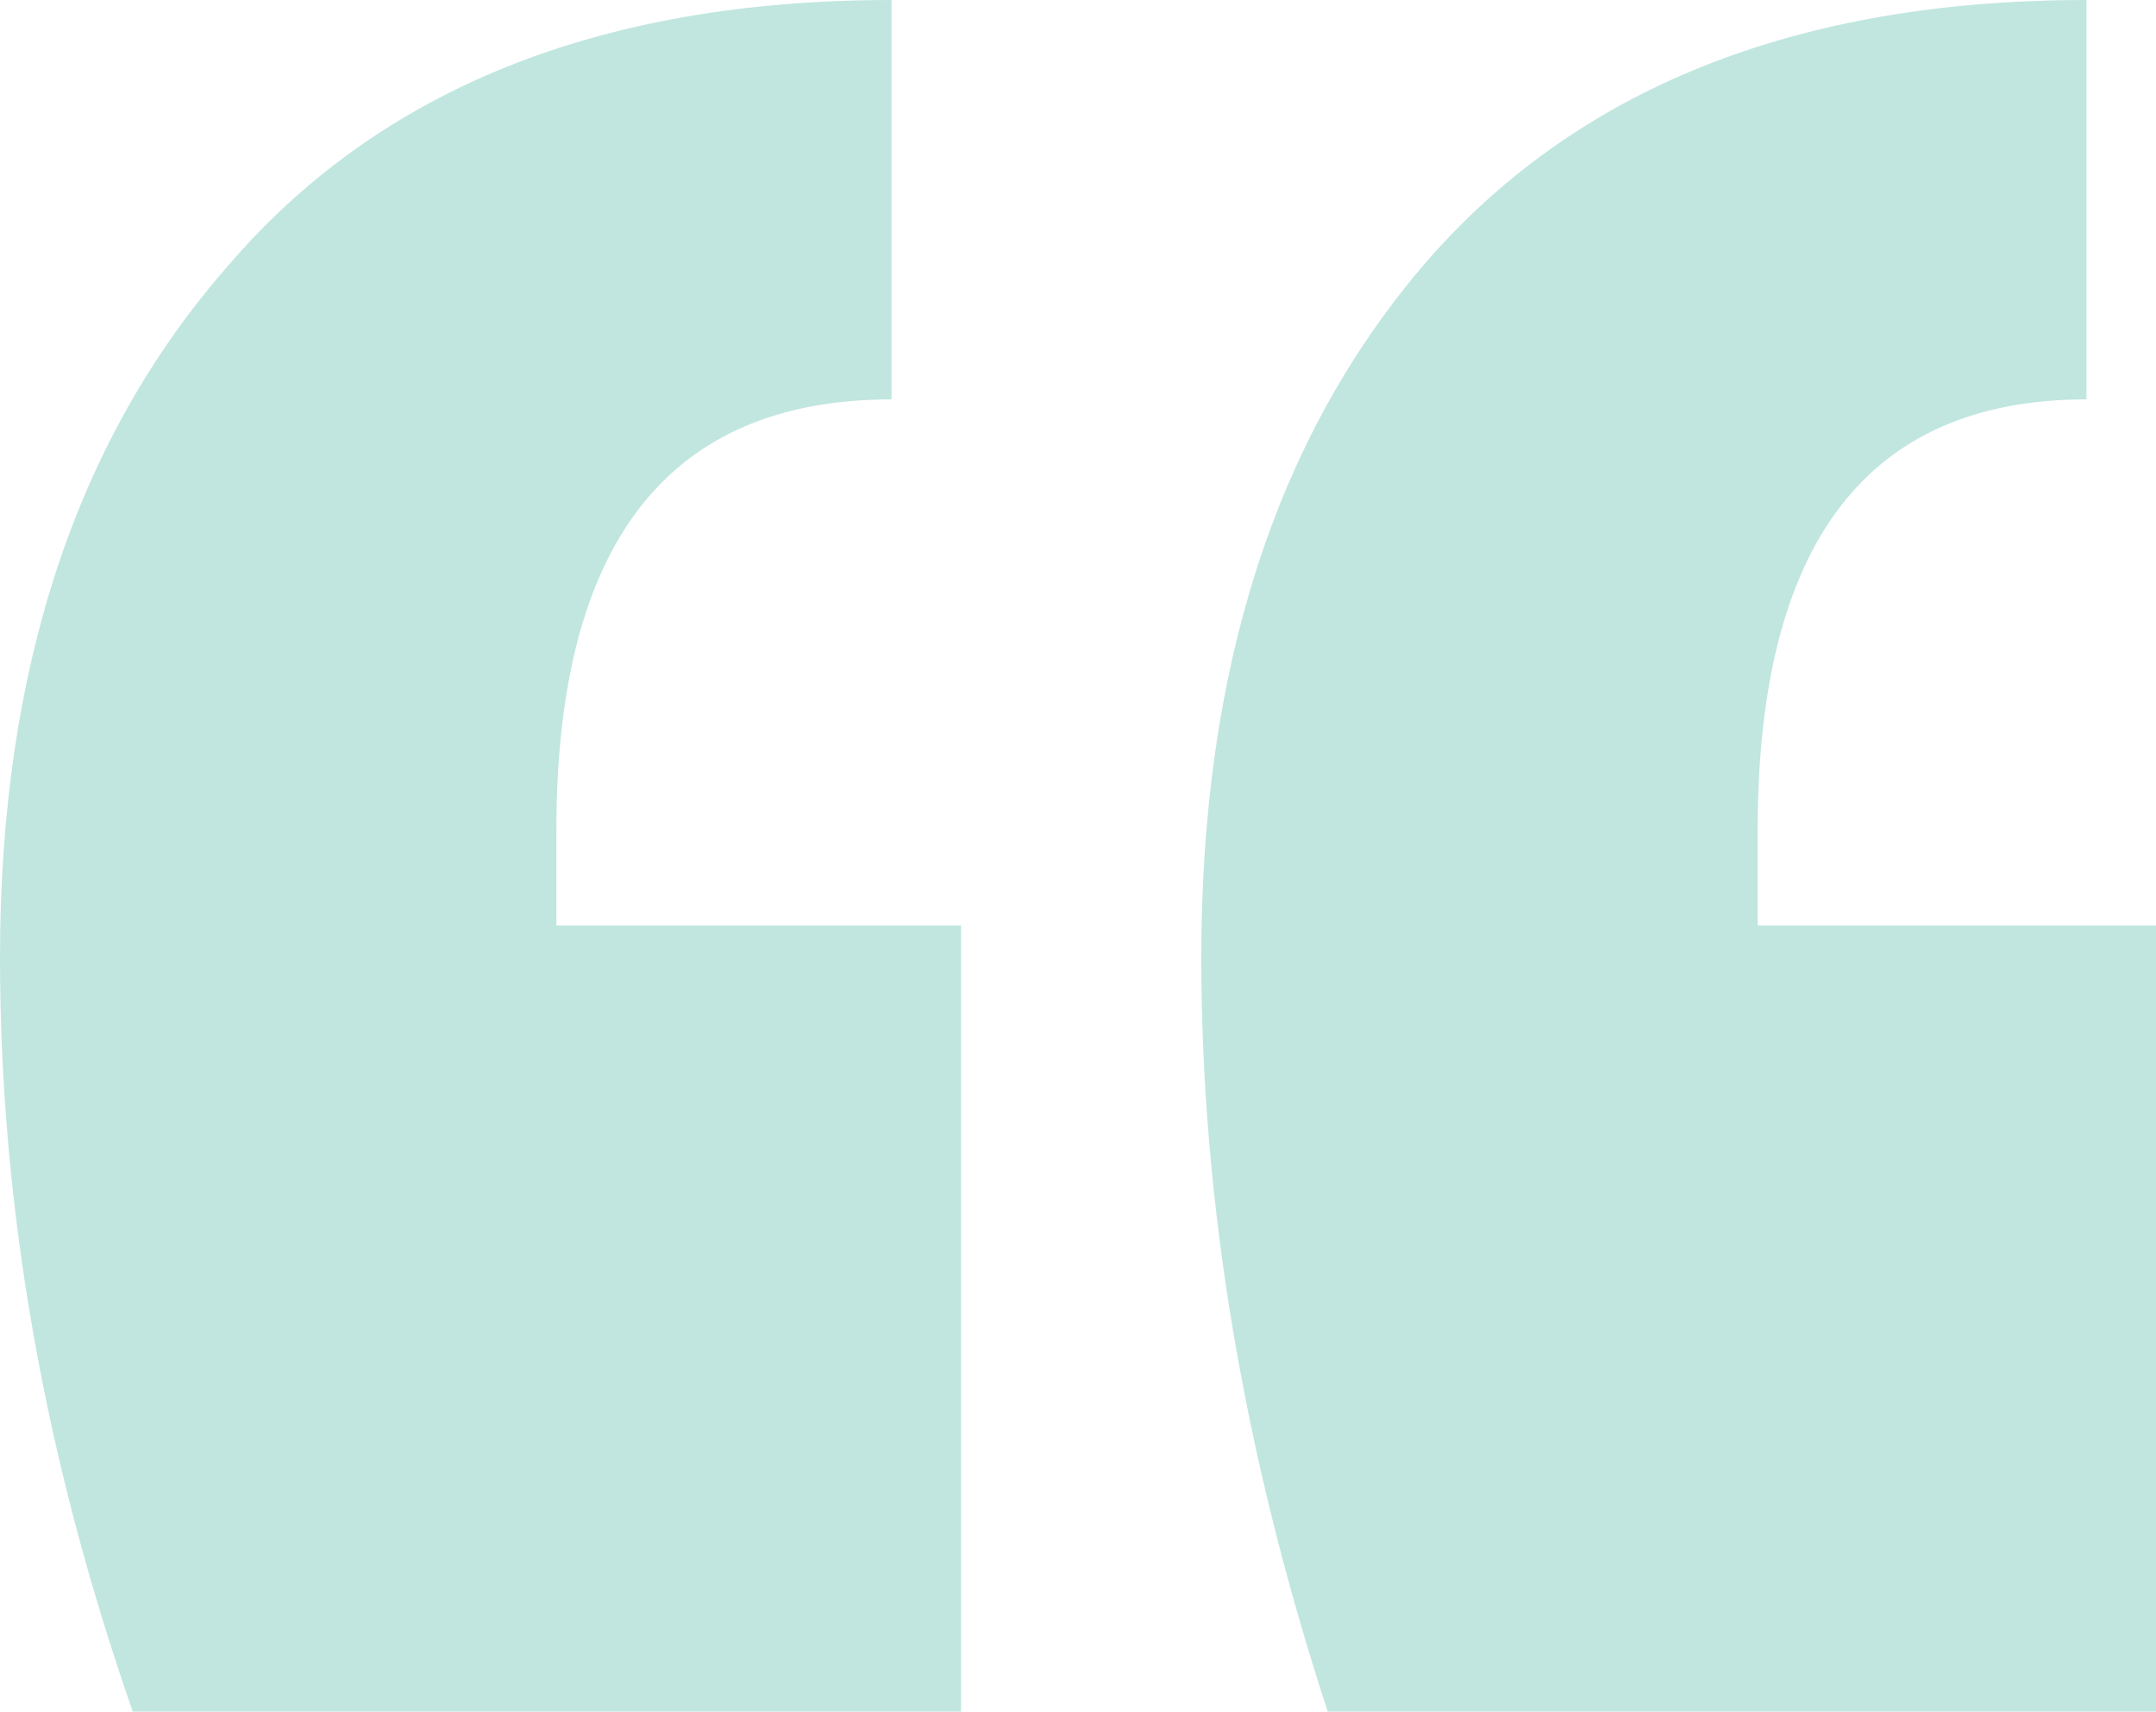 <svg width="97" height="77" viewBox="0 0 97 77" fill="none" xmlns="http://www.w3.org/2000/svg">
<path opacity="0.5" d="M5.974 77C1.991 65.593 0 54.28 0 43.063C0 30.135 3.413 19.773 10.241 11.978C17.067 3.993 27.023 0 40.108 0V17.967C30.058 17.967 25.032 24.431 25.032 37.359V41.637H43.237V77H5.974ZM59.736 77C55.943 65.403 54.047 54.09 54.047 43.063C54.047 30.135 57.366 19.773 64.003 11.978C70.83 3.993 80.786 0 93.871 0V17.967C84.01 17.967 79.079 24.431 79.079 37.359V41.637H97V77H59.736Z" fill="#82CEC0"/>
</svg>
